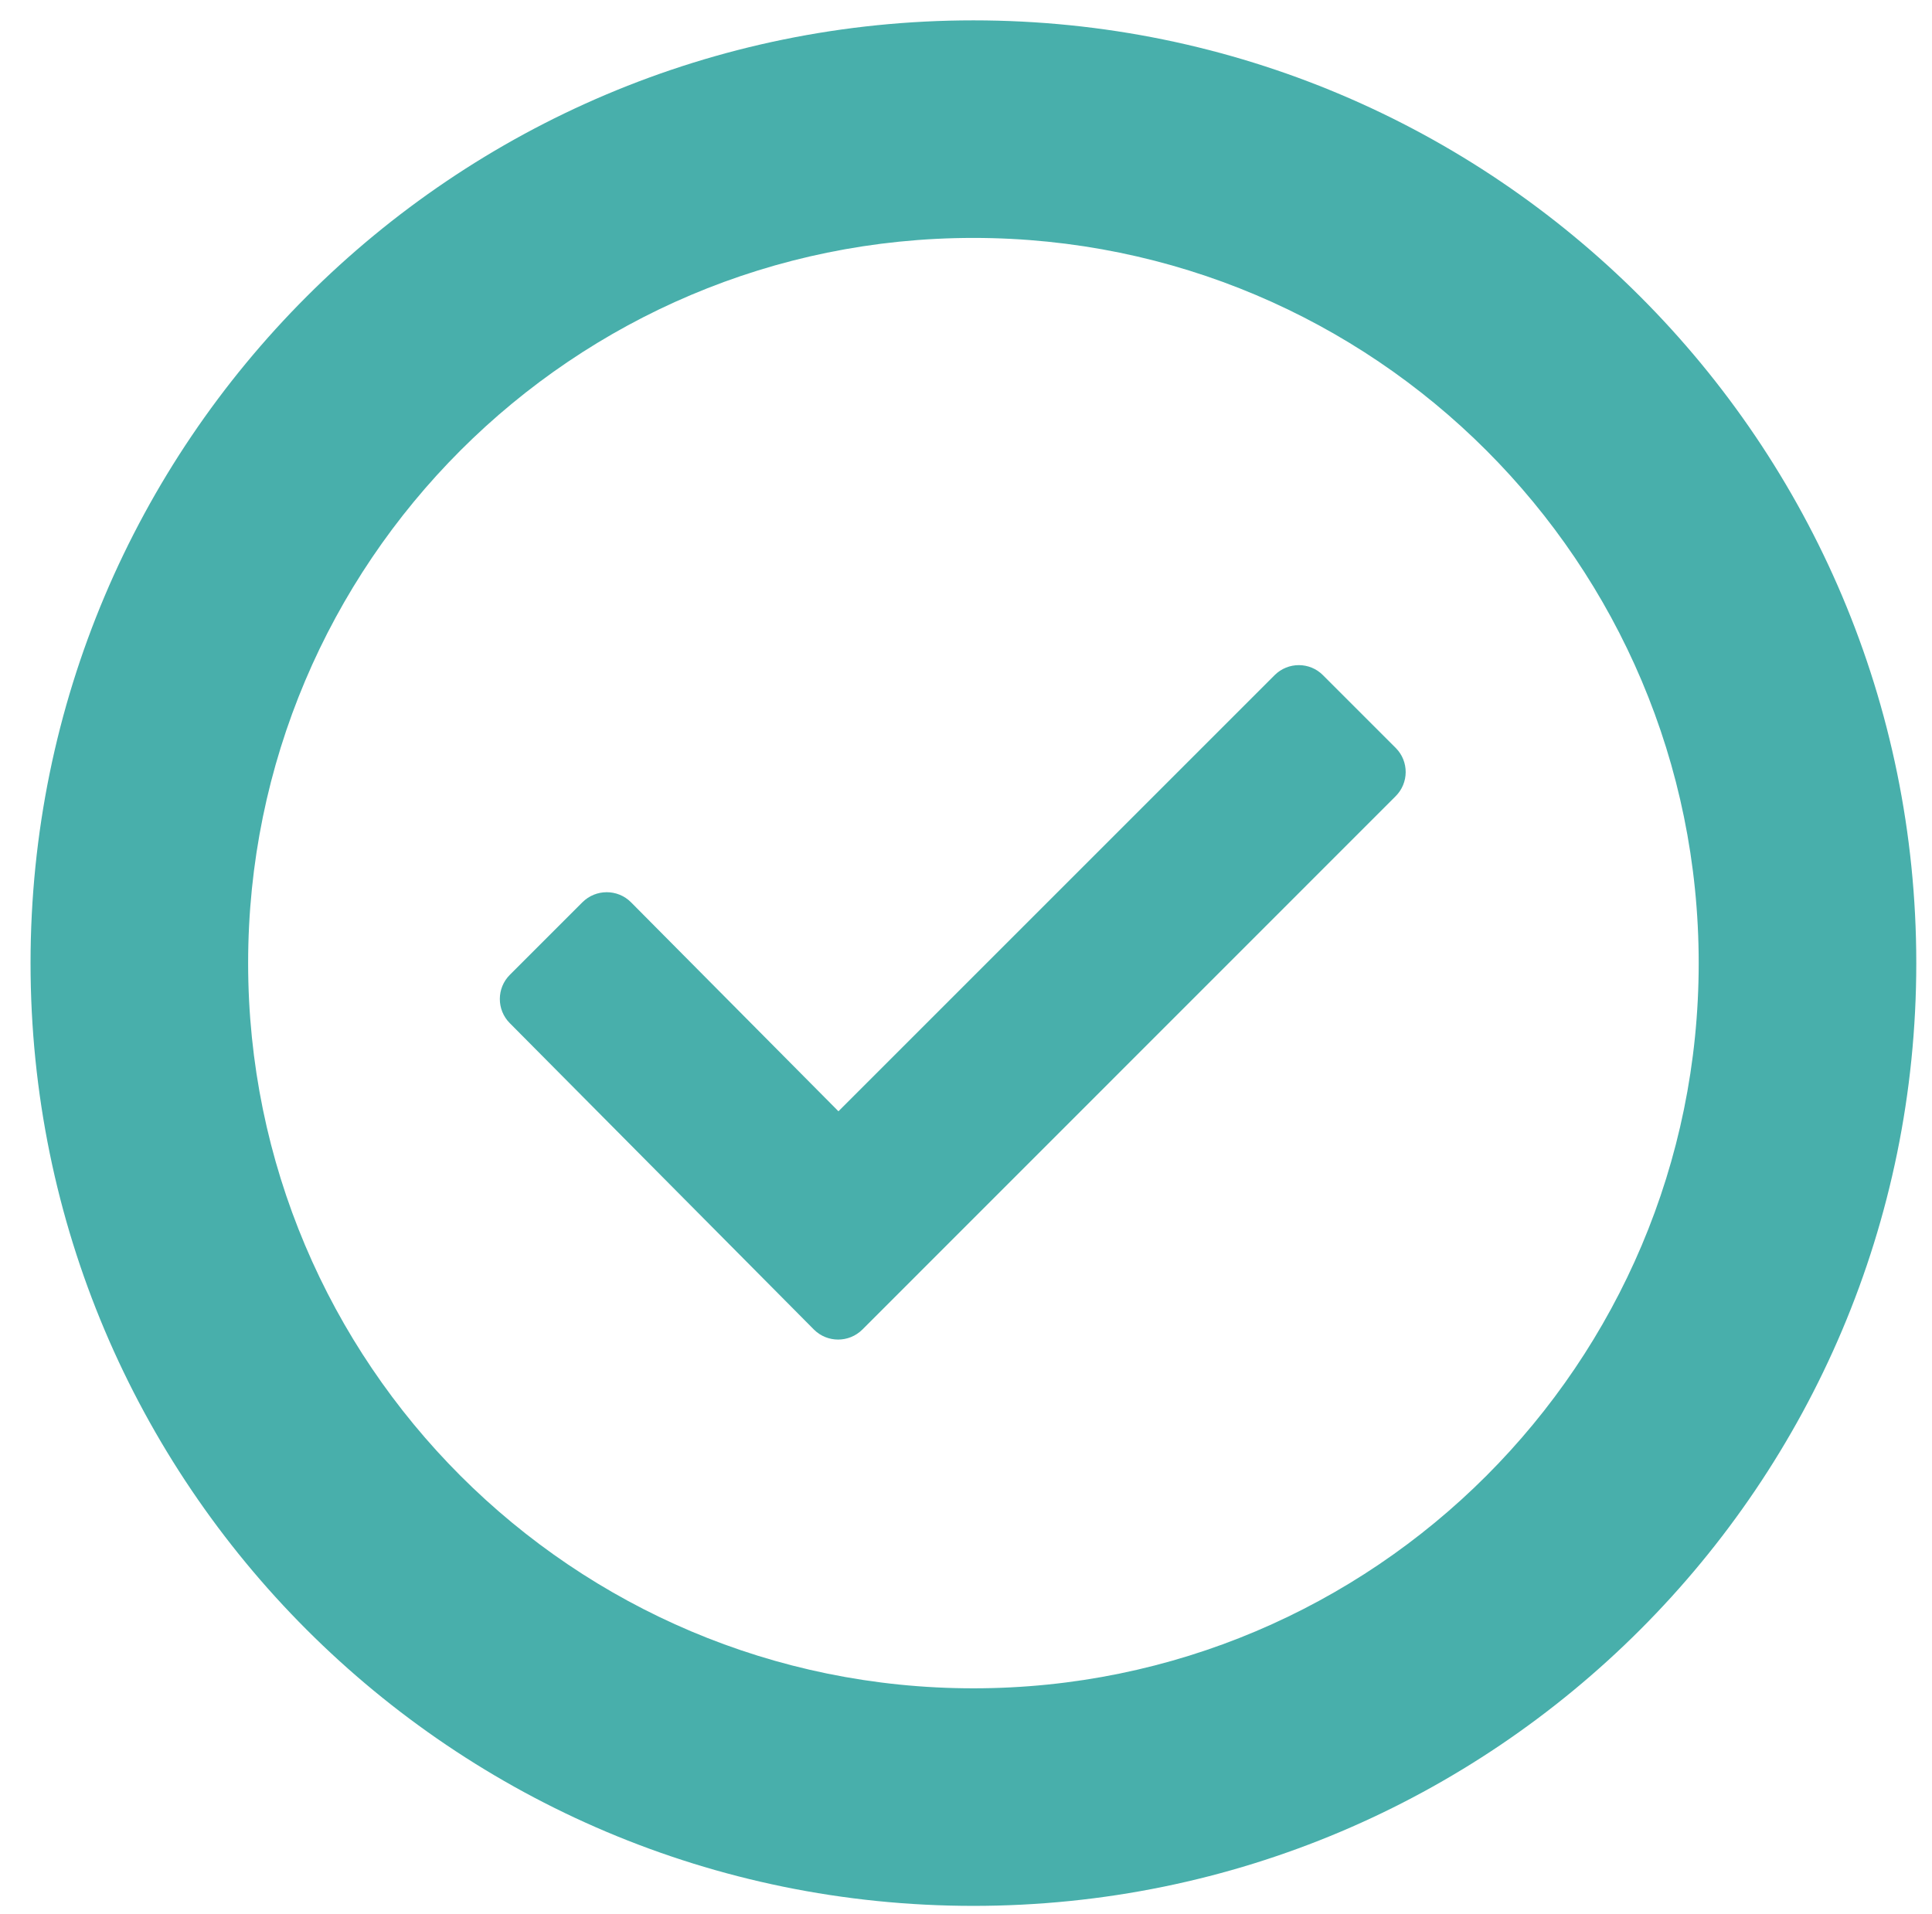 <?xml version="1.0" encoding="UTF-8" standalone="no"?>
<!DOCTYPE svg PUBLIC "-//W3C//DTD SVG 1.1//EN" "http://www.w3.org/Graphics/SVG/1.1/DTD/svg11.dtd">
<svg width="100%" height="100%" viewBox="0 0 111 110" version="1.1" xmlns="http://www.w3.org/2000/svg" xmlns:xlink="http://www.w3.org/1999/xlink" xml:space="preserve" xmlns:serif="http://www.serif.com/" style="fill-rule:evenodd;clip-rule:evenodd;stroke-linejoin:round;stroke-miterlimit:2;">
    <g id="Layer-1" serif:id="Layer 1" transform="matrix(4.167,0,0,4.167,55.926,13.671)">
        <path d="M0,20C-5.522,20 -10,15.522 -10,10C-10,4.477 -5.522,0 0,0C5.523,0 10,4.477 10,10C10,15.522 5.523,20 0,20M0,-3C-7.18,-3 -13,2.82 -13,10C-13,17.18 -7.18,23 0,23C7.18,23 13,17.18 13,10C13,2.82 7.18,-3 0,-3M5.82,7.03L4.82,6.03C4.637,5.845 4.339,5.845 4.154,6.028C4.153,6.029 4.153,6.029 4.152,6.03L-1.861,12.043L-4.721,9.161C-4.905,8.976 -5.206,8.976 -5.391,9.161L-6.391,10.161C-6.575,10.344 -6.576,10.643 -6.393,10.827C-6.392,10.828 -6.392,10.828 -6.391,10.829L-2.199,15.053C-2.015,15.237 -1.716,15.237 -1.531,15.053L5.82,7.7C6.005,7.517 6.007,7.219 5.824,7.034C5.823,7.032 5.821,7.031 5.82,7.03" style="fill:rgb(72,175,171);fill-rule:nonzero;"/>
    </g>
</svg>
